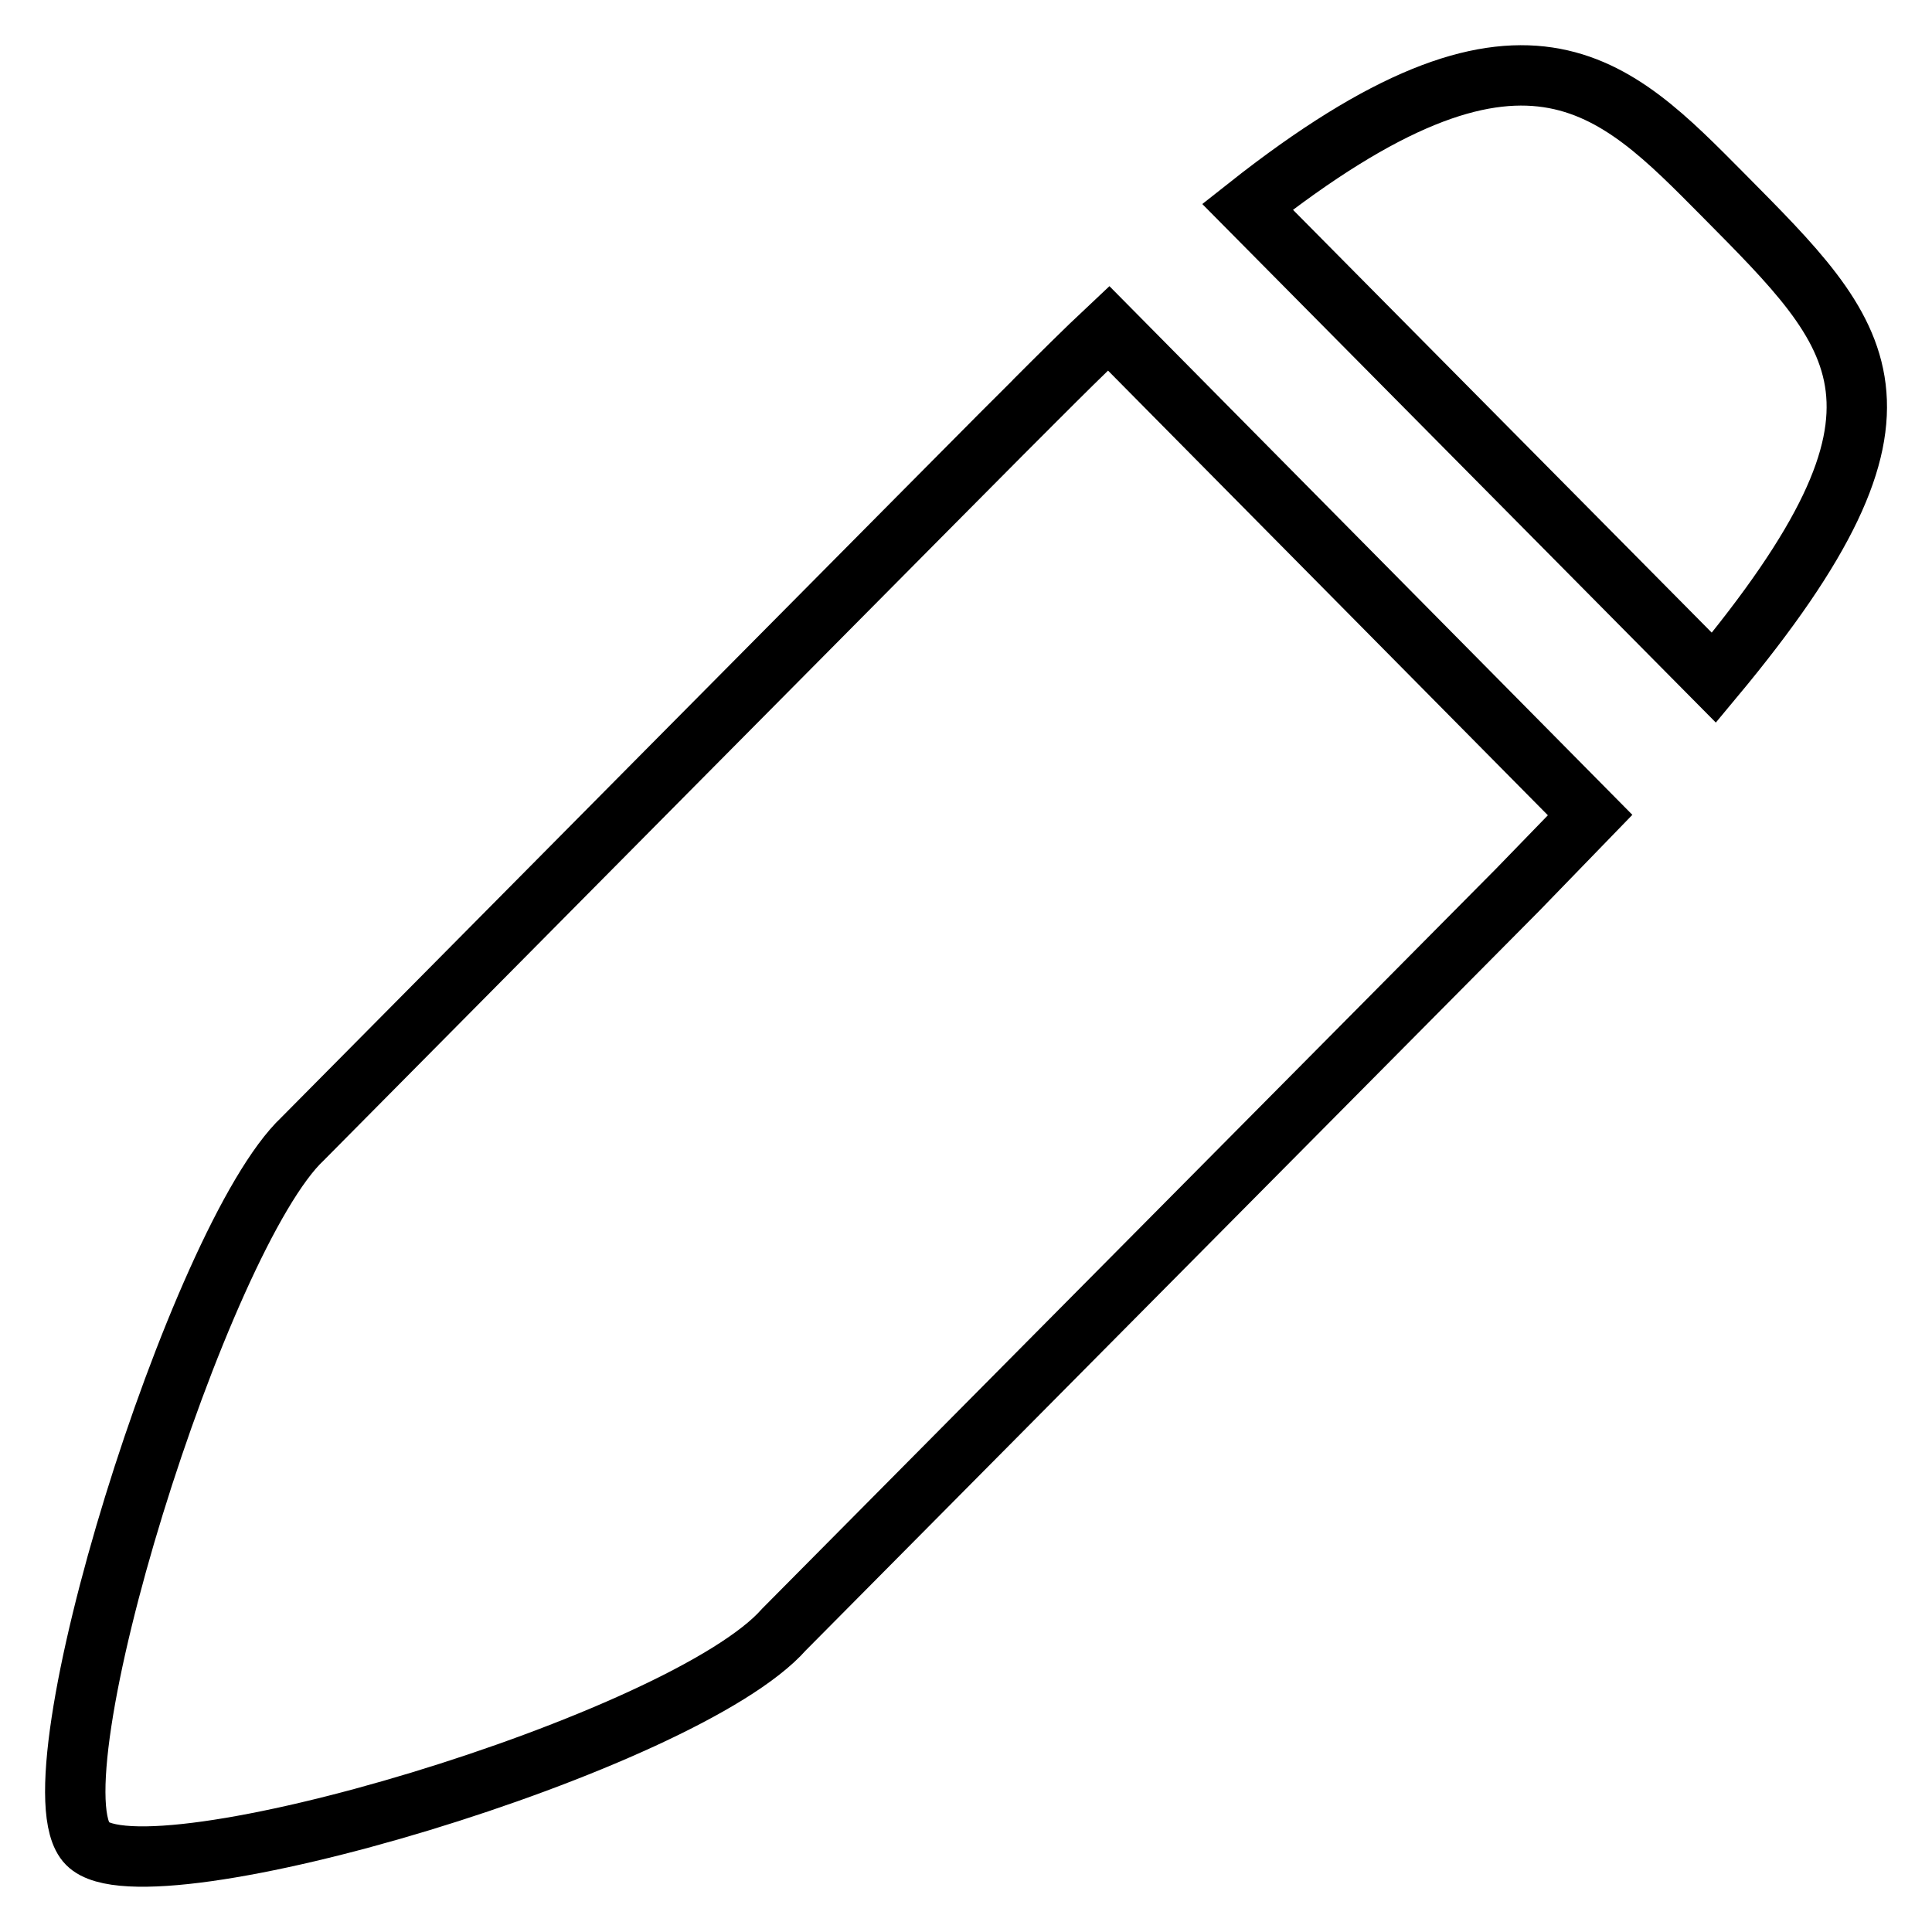 <?xml version="1.0" encoding="utf-8"?>
<!-- Svg Vector Icons : http://www.onlinewebfonts.com/icon -->
<!DOCTYPE svg PUBLIC "-//W3C//DTD SVG 1.1//EN" "http://www.w3.org/Graphics/SVG/1.1/DTD/svg11.dtd">
<svg version="1.1" xmlns="http://www.w3.org/2000/svg" xmlns:xlink="http://www.w3.org/1999/xlink" x="0px" y="0px" viewBox="0 0 256 256" enable-background="new 0 0 256 256" xml:space="preserve">
<g><g><path stroke-width="8" fill-opacity="0" stroke="#000000"  d="M227.1,89.8c29.9-35.9,19.8-45.2,1.2-64c-14.5-14.6-26.3-27.4-63,1.6L227.1,89.8z"/><path stroke-width="8" fill-opacity="0" stroke="#000000"  d="M146.9,43.5c-3.2,3-6.4,6.2-9.9,9.7c-0.7,0.6-96.9,97.7-96.9,97.7c-13.7,12.9-36.4,85.5-28.5,93.4c7.8,7.9,79.1-13.4,92.3-28.4c0,0,96.5-97.3,97.2-98c3.4-3.5,6.6-6.8,9.6-9.9L146.9,43.5z"/></g></g>
</svg>